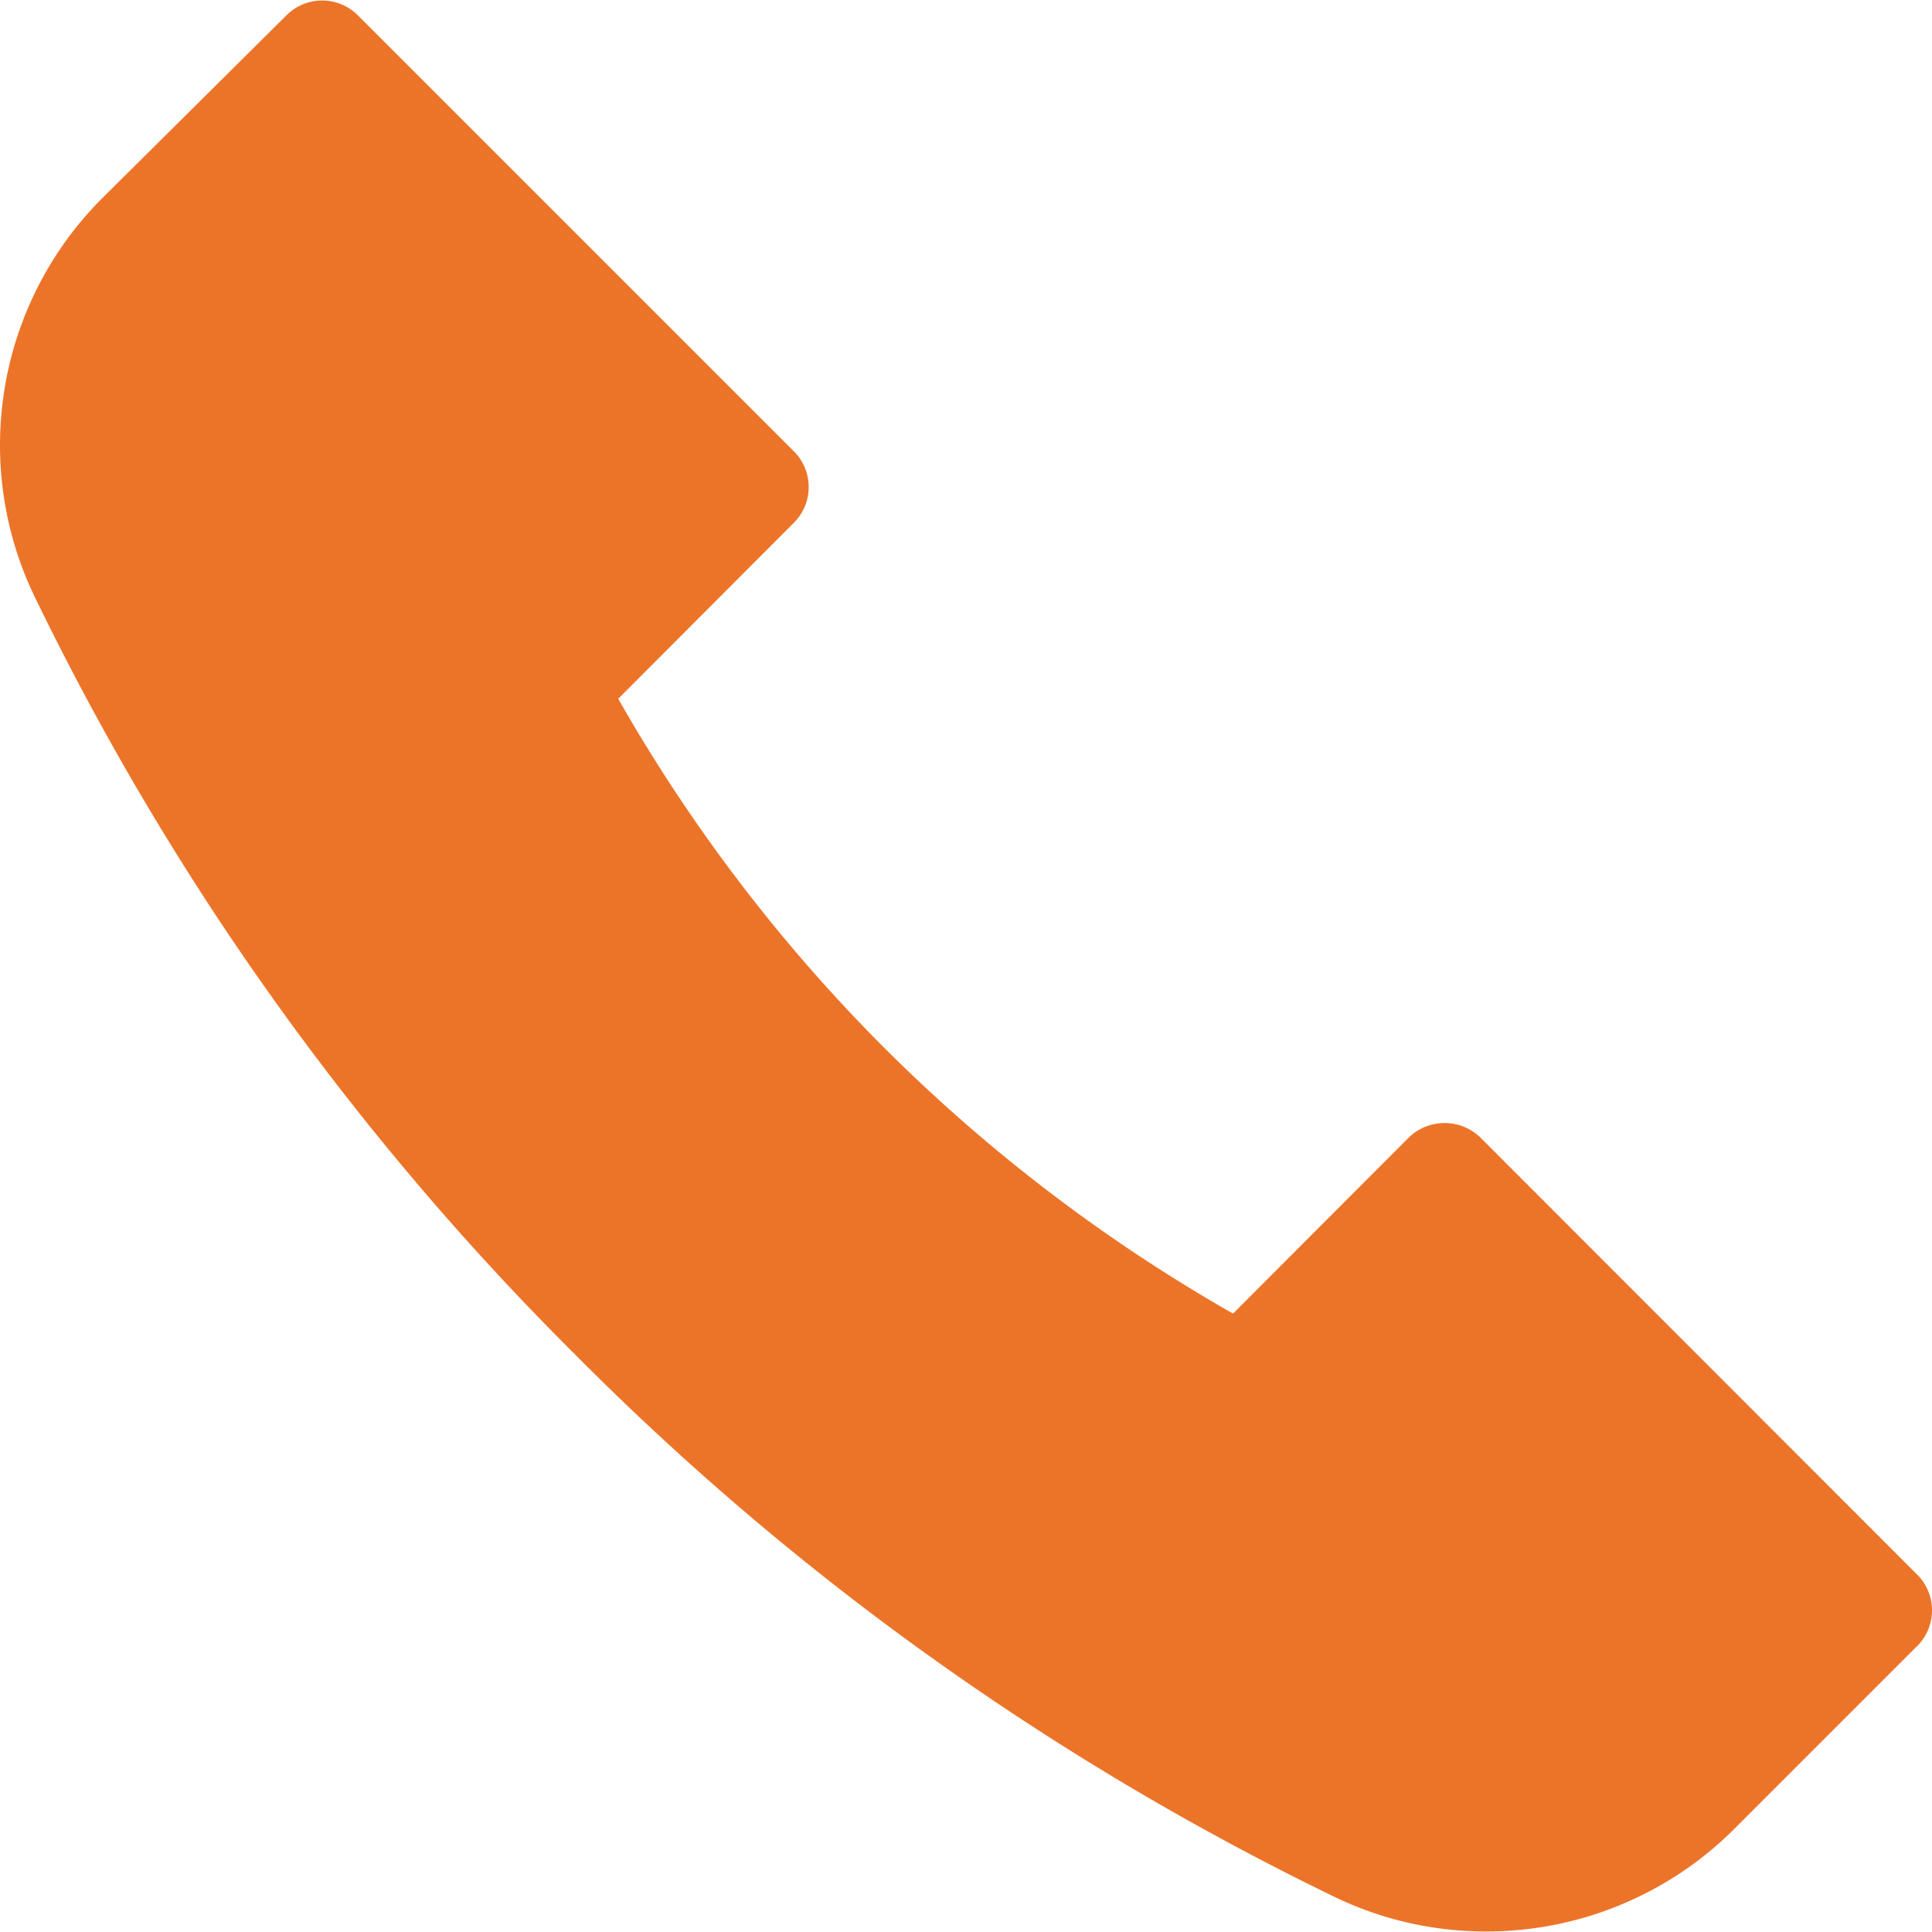 <?xml version="1.0" encoding="UTF-8"?> <svg xmlns="http://www.w3.org/2000/svg" xmlns:xlink="http://www.w3.org/1999/xlink" version="1.1" width="512" height="512" x="0" y="0" viewBox="0 0 512.301 512.301" style="enable-background:new 0 0 512 512" xml:space="preserve" class=""><g><path d="M508.137 417.308 392.623 301.704c-5.311-5.216-13.821-5.216-19.133 0l-46.529 46.619a436.452 436.452 0 0 1-92.519-70.512 436.42 436.42 0 0 1-70.512-92.519l46.529-46.619c5.259-5.195 5.31-13.669.116-18.927l-.116-.116L94.944 4.115C89.75-1.143 81.276-1.195 76.017 4l-.116.116-48.864 48.505C-.66 80.394-7.857 122.603 9.072 157.985a735.748 735.748 0 0 0 143.719 201.476A735.742 735.742 0 0 0 354.267 503.18a92.053 92.053 0 0 0 39.613 8.982 92.974 92.974 0 0 0 65.752-26.947l48.505-48.505c5.358-5.092 5.573-13.564.481-18.922a13.609 13.609 0 0 0-.481-.48z" fill="#ec7429" opacity="1" data-original="#000000"></path></g></svg> 